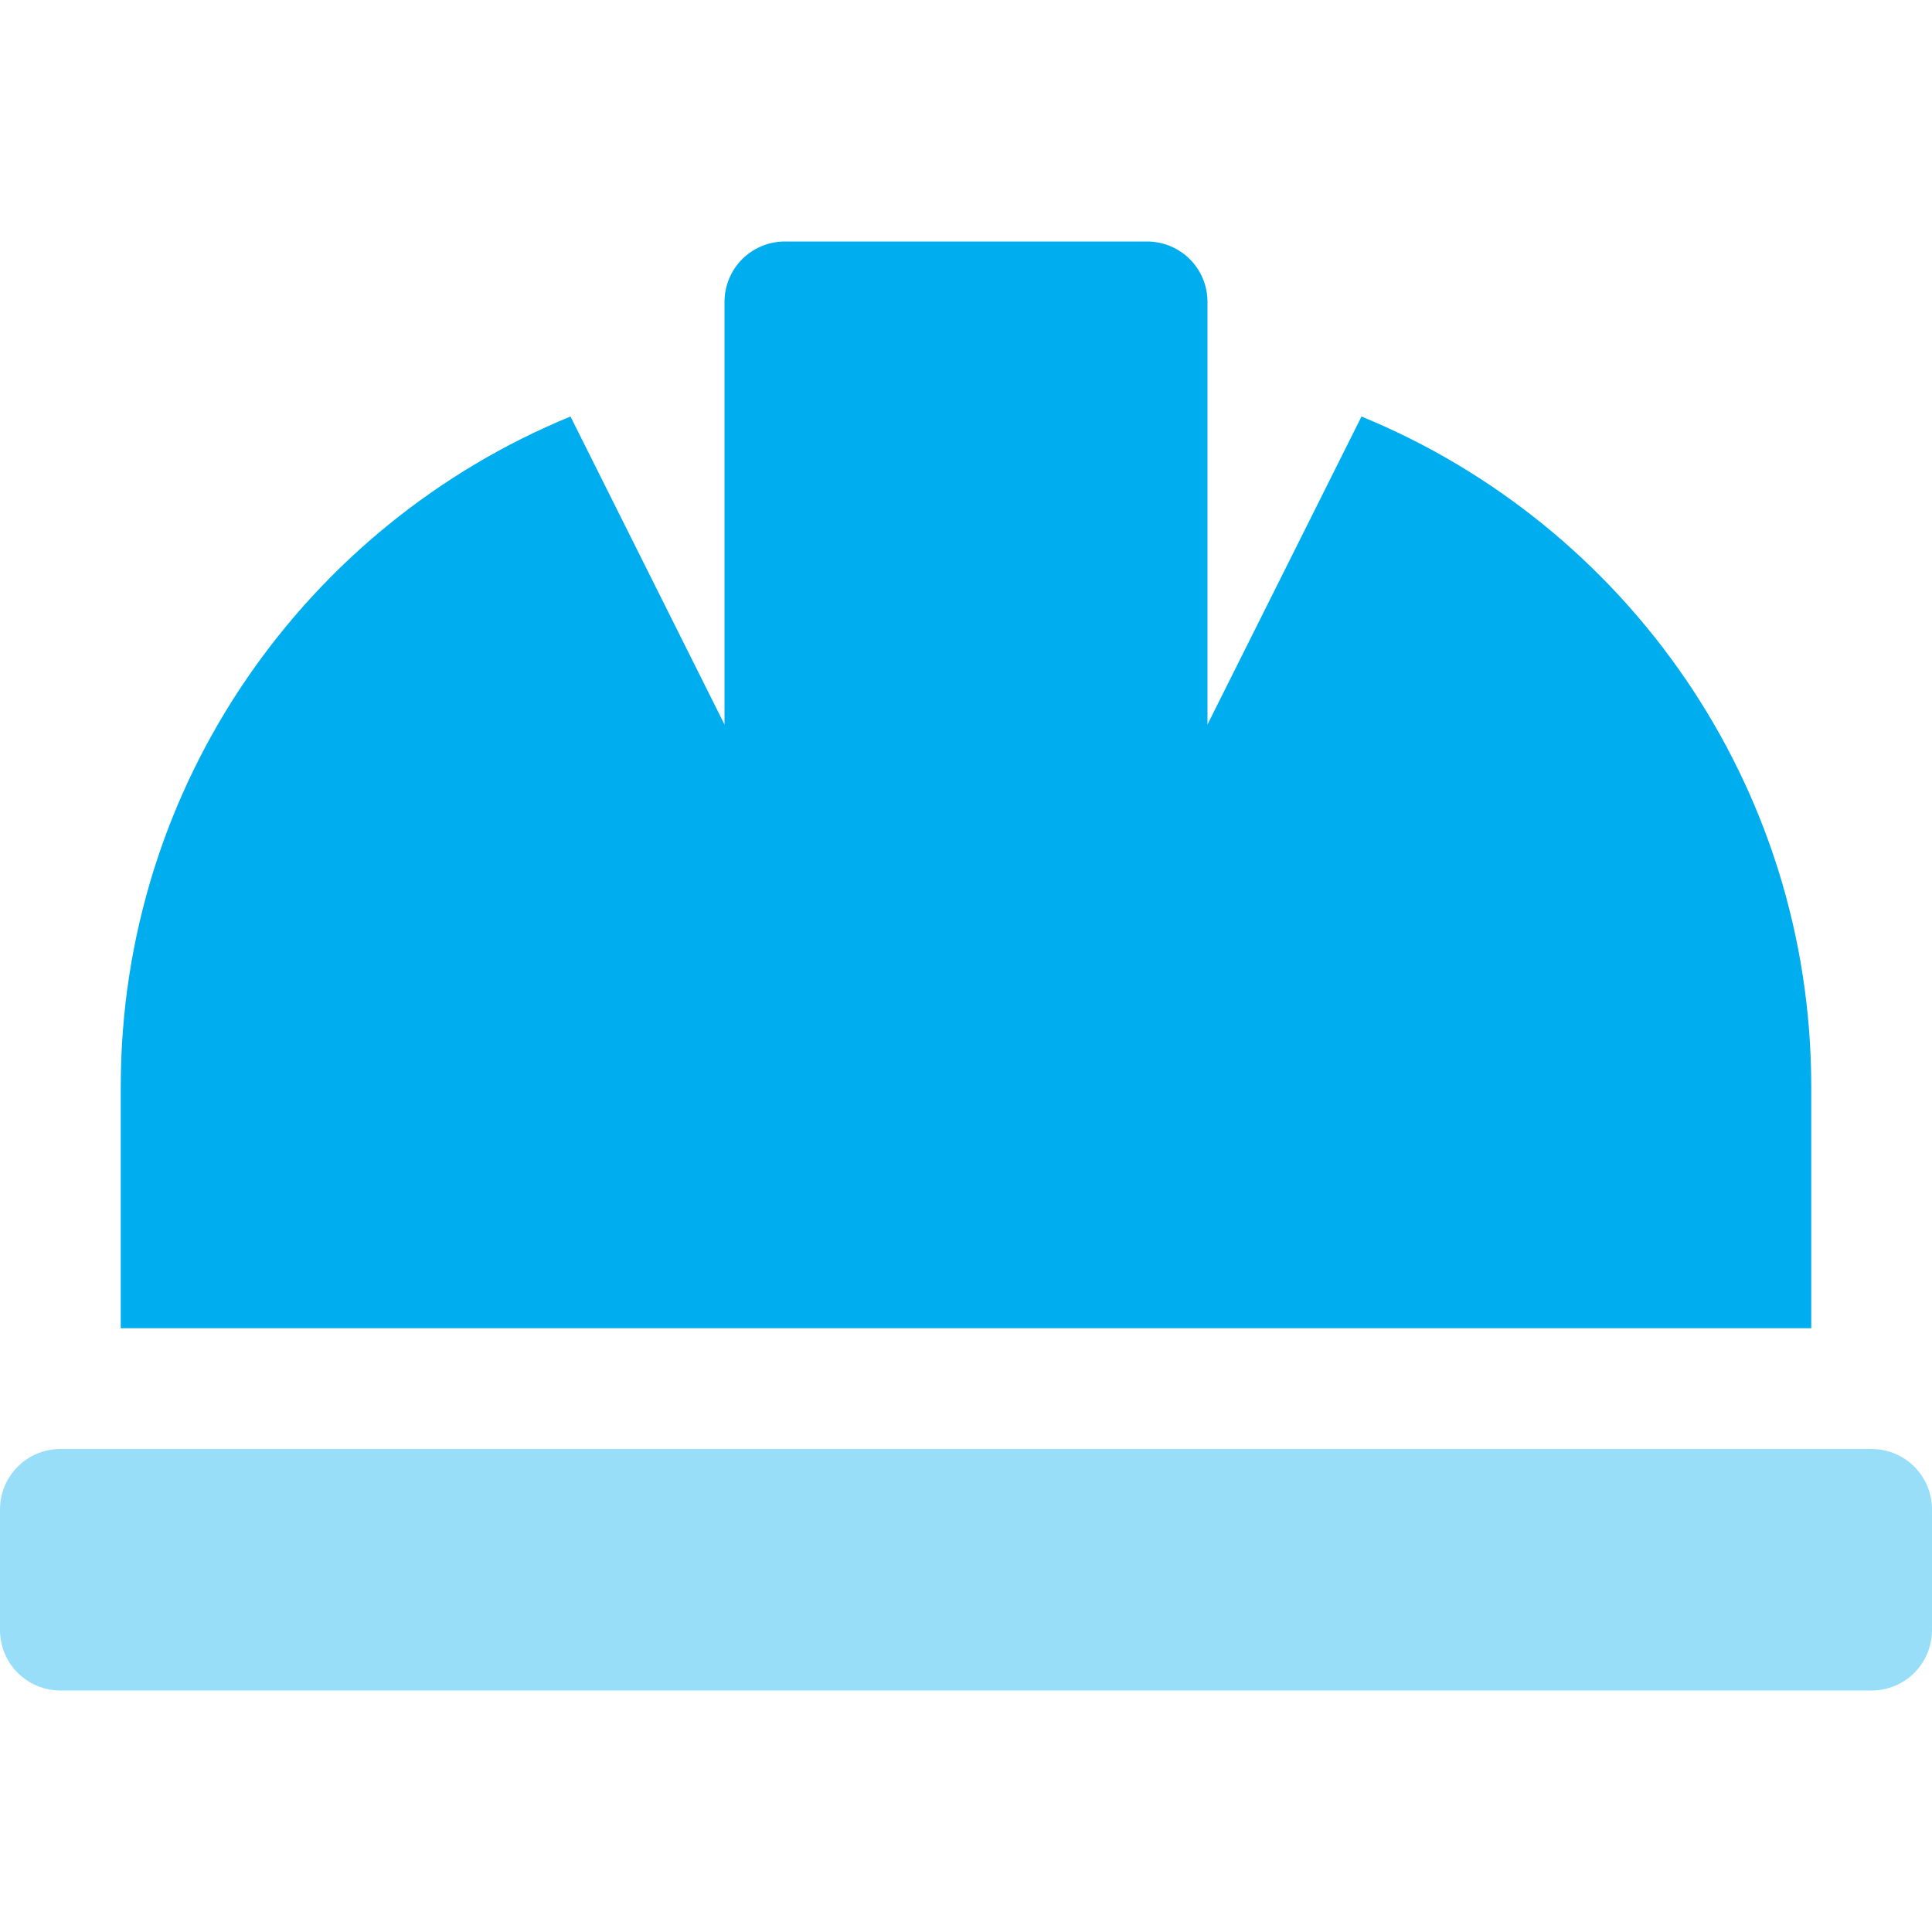 <svg width="80" height="80" viewBox="0 0 80 80" fill="none" xmlns="http://www.w3.org/2000/svg">
<path opacity="0.4" d="M0 67.5V62.5C0 61.837 0.263 61.201 0.732 60.732C1.201 60.263 1.837 60 2.5 60H77.5C78.163 60 78.799 60.263 79.268 60.732C79.737 61.201 80 61.837 80 62.5V67.5C80 68.163 79.737 68.799 79.268 69.268C78.799 69.737 78.163 70 77.5 70H2.5C1.837 70 1.201 69.737 0.732 69.268C0.263 68.799 0 68.163 0 67.5Z" fill="#00AEEF"/>
<path d="M50 12.5V30L56.377 17.247C67.3 21.731 75 32.461 75 45V55H5V45C5 32.461 12.7 21.731 23.623 17.247L30 30V12.5C30 11.837 30.263 11.201 30.732 10.732C31.201 10.263 31.837 10 32.5 10H47.5C48.163 10 48.799 10.263 49.268 10.732C49.737 11.201 50 11.837 50 12.5Z" fill="#00AEEF"/>
</svg>
